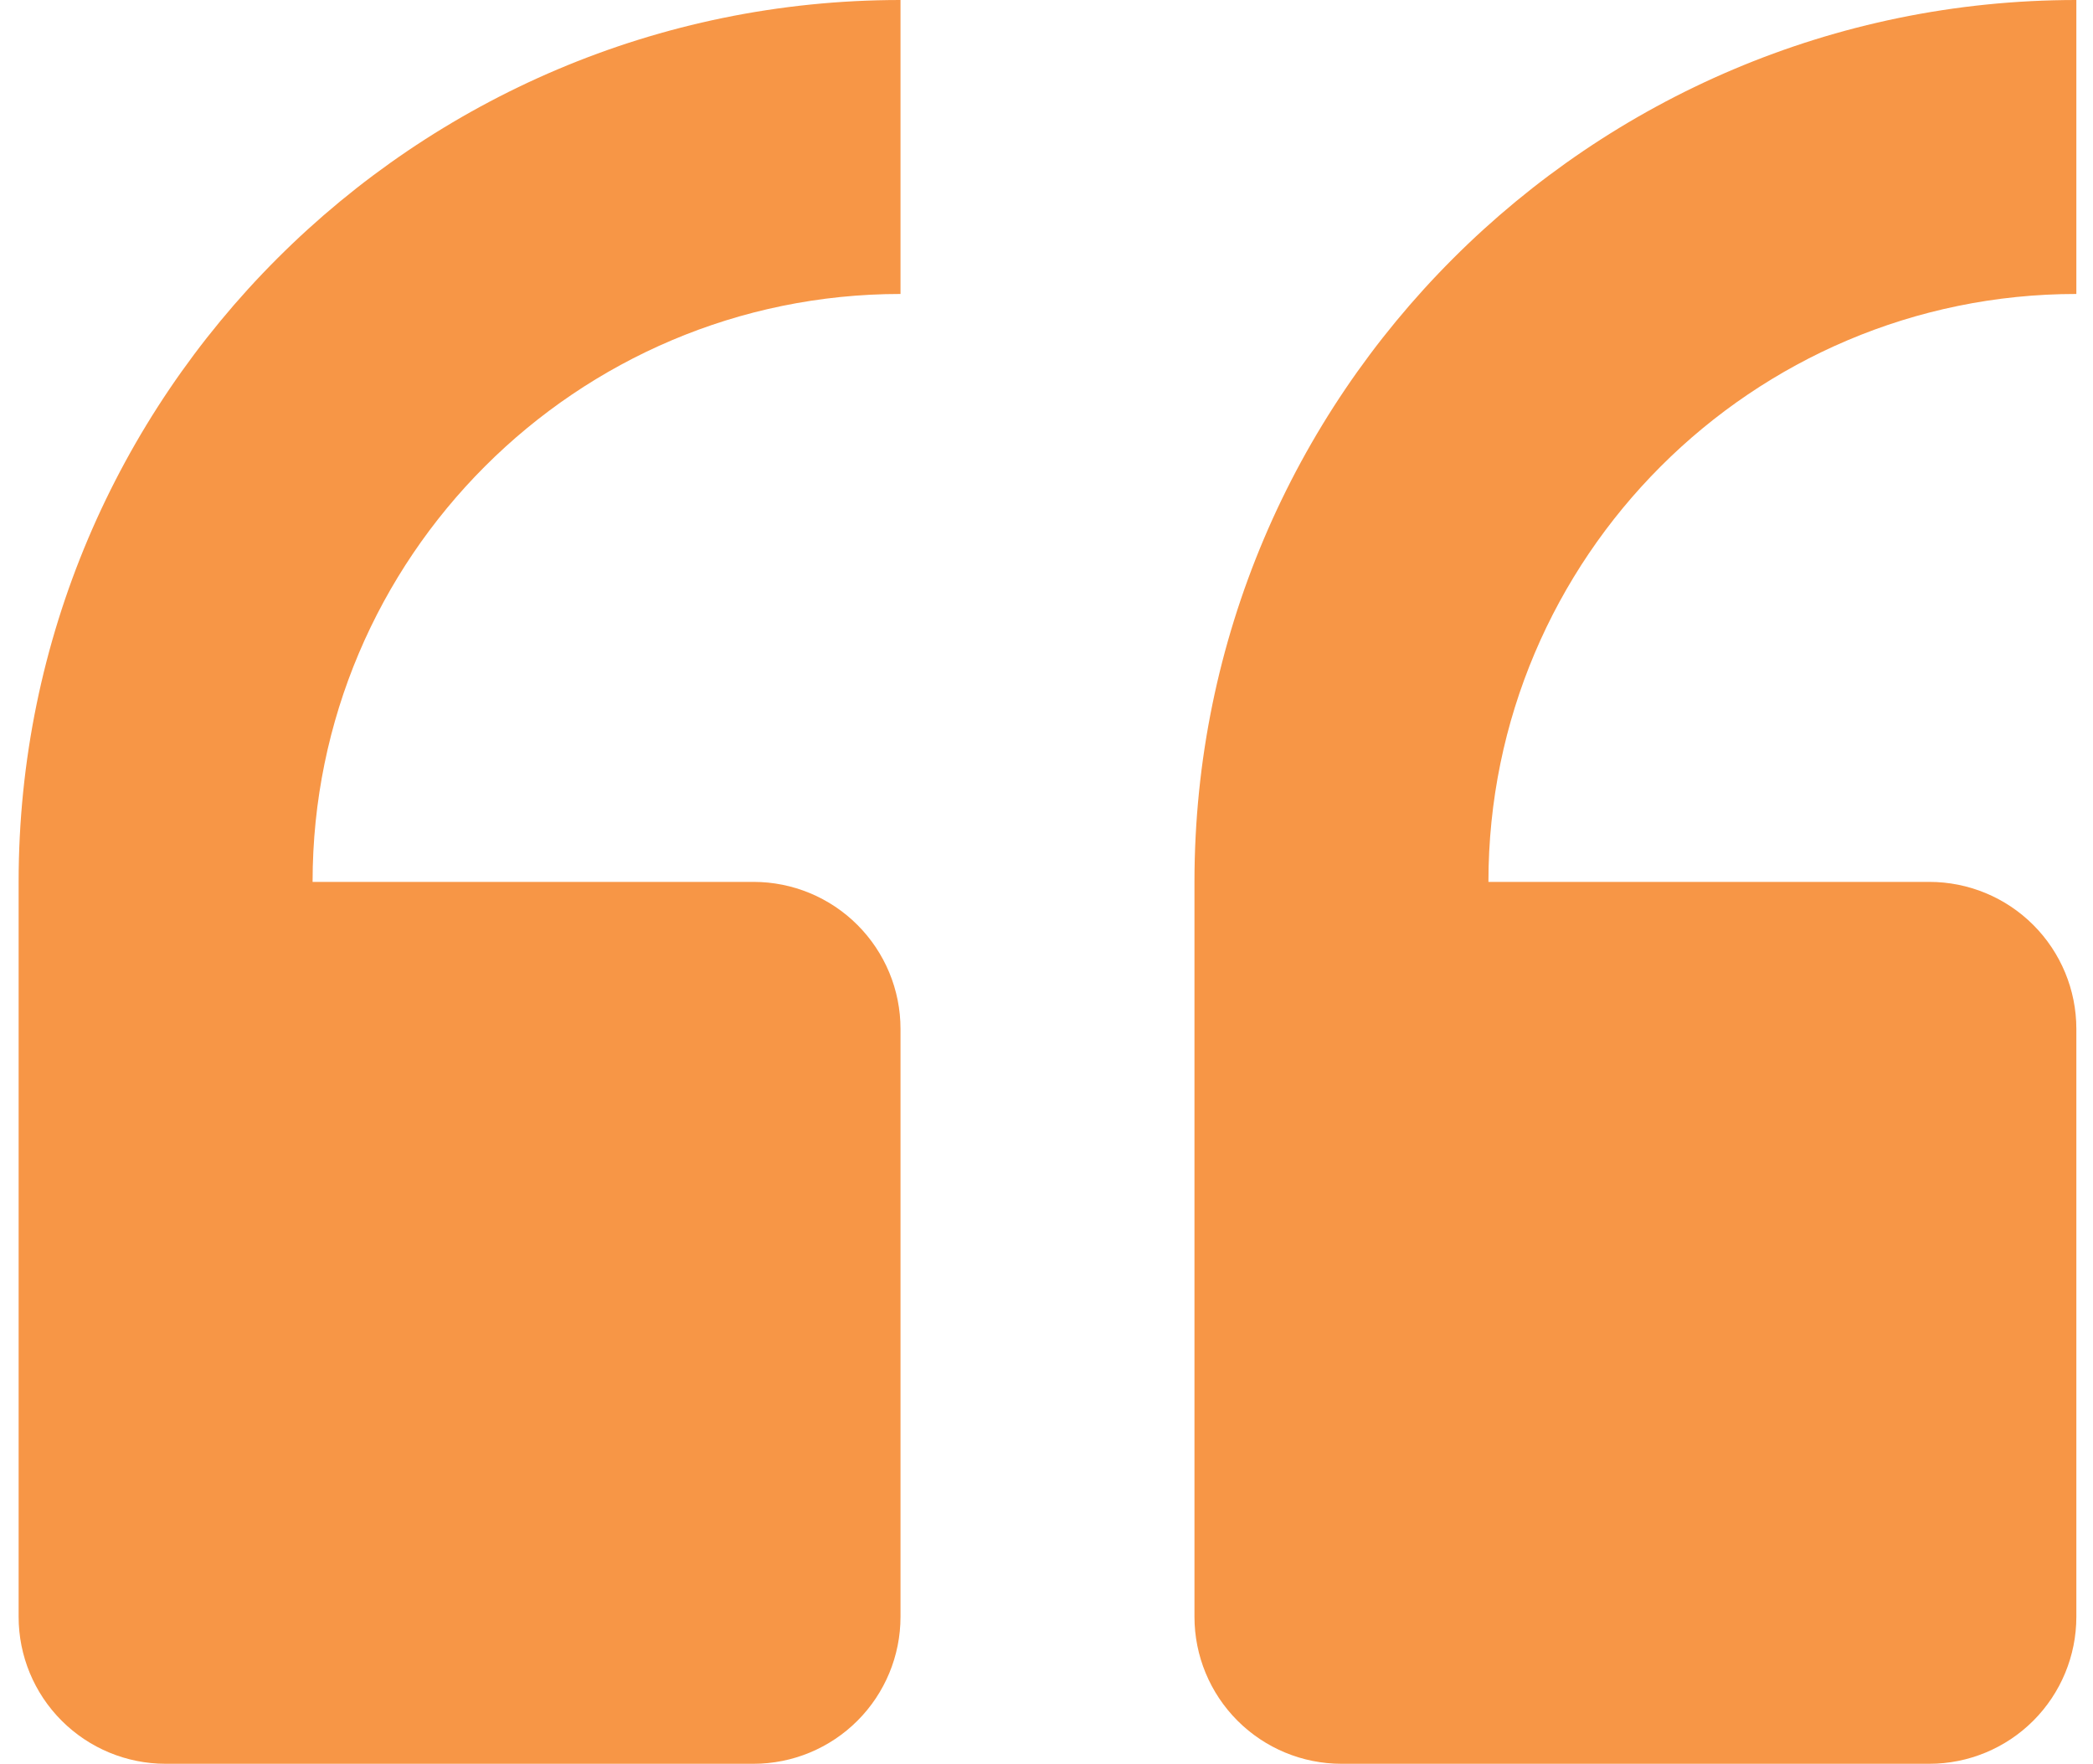 <svg width="89" height="75" viewBox="0 0 89 75" fill="none" xmlns="http://www.w3.org/2000/svg">
<path d="M57.042 75H82.042C83.7 75 85.289 74.341 86.461 73.169C87.633 71.997 88.292 70.408 88.292 68.75V43.75C88.292 42.092 87.633 40.503 86.461 39.331C85.289 38.158 83.7 37.5 82.042 37.5H63.292C63.292 23.712 74.504 12.5 88.292 12.5V0C67.611 0 50.792 16.819 50.792 37.5V68.75C50.792 70.408 51.45 71.997 52.623 73.169C53.795 74.341 55.384 75 57.042 75ZM7.042 75H32.042C33.7 75 35.289 74.341 36.461 73.169C37.633 71.997 38.292 70.408 38.292 68.75V43.75C38.292 42.092 37.633 40.503 36.461 39.331C35.289 38.158 33.7 37.5 32.042 37.5H13.292C13.292 23.712 24.505 12.5 38.292 12.5V0C17.611 0 0.792 16.819 0.792 37.5V68.75C0.792 70.408 1.45 71.997 2.623 73.169C3.795 74.341 5.384 75 7.042 75Z" fill="#F79646"/>
</svg>
